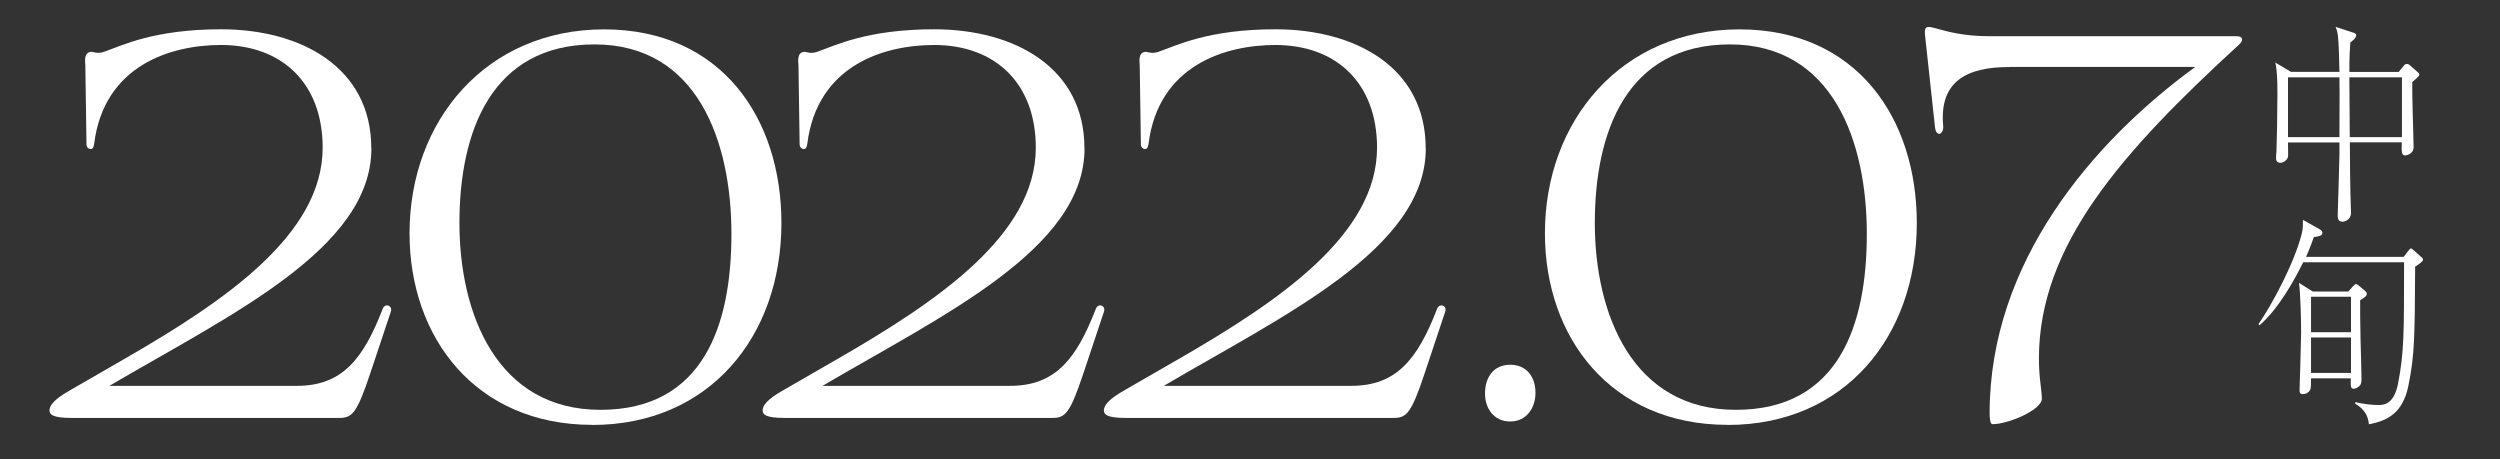 <?xml version="1.0" encoding="UTF-8"?>
<svg id="_イヤー_2" data-name="レイヤー 2" xmlns="http://www.w3.org/2000/svg" viewBox="0 0 259.56 47.7">
  <rect x="0" y="0" width="259.56" height="47.7" fill="#333333" stroke="none"/>
  <defs>
    <style>
      .cls-1 {
        fill: #fff;
      }
    </style>
  </defs>
  <g>
    <path class="cls-1" d="M38.56,15.41c0,10.44-14.76,17.33-27.2,24.65H30.82c4.7,0,6.89-2.77,8.9-7.96,.24-.71,1.1-.36,.85,.28l-2.13,6.39c-1.4,4.19-1.89,4.62-3.23,4.62H7.4c-1.95,0-2.26-.36-2.26-.78s.3-1.07,2.2-2.13l5.55-3.2c10.49-6.04,20.61-12.93,20.61-21.95,0-6.68-4.21-10.66-10.55-10.66-5.25,0-12.14,2.13-13.17,10.23-.06,.36-.12,.57-.37,.57s-.43-.21-.43-.5l-.12-8.17c0-.28-.24-1.42,.67-1.42,.12,0,.67,.28,1.46-.07,1.65-.57,5-2.27,11.95-2.27,8.36,0,15.61,3.98,15.61,12.36Z"/>
    <path class="cls-1" d="M61.49,44.11c-12.08,0-18.97-9.02-18.97-19.89,0-11.72,7.99-21.17,20.19-21.17s18.42,9.24,18.42,20.11c0,11.79-7.5,20.96-19.64,20.96Zm14.45-19.82c0-9.52-3.48-19.68-14.21-19.68s-14.03,9.09-14.03,18.54,3.9,19.4,14.64,19.4,13.6-8.88,13.6-18.26Z"/>
    <path class="cls-1" d="M112.6,15.41c0,10.44-14.76,17.33-27.2,24.65h19.46c4.7,0,6.89-2.77,8.9-7.96,.24-.71,1.1-.36,.85,.28l-2.13,6.39c-1.4,4.19-1.89,4.62-3.23,4.62h-27.81c-1.95,0-2.26-.36-2.26-.78s.3-1.07,2.2-2.13l5.55-3.2c10.49-6.04,20.61-12.93,20.61-21.95,0-6.68-4.21-10.66-10.55-10.66-5.25,0-12.14,2.13-13.17,10.23-.06,.36-.12,.57-.37,.57s-.43-.21-.43-.5l-.12-8.17c0-.28-.24-1.42,.67-1.42,.12,0,.67,.28,1.46-.07,1.65-.57,5-2.27,11.95-2.27,8.36,0,15.61,3.98,15.61,12.36Z"/>
    <path class="cls-1" d="M148.03,15.41c0,10.44-14.76,17.33-27.2,24.65h19.46c4.7,0,6.89-2.77,8.9-7.96,.24-.71,1.1-.36,.85,.28l-2.13,6.39c-1.4,4.19-1.89,4.62-3.23,4.62h-27.81c-1.95,0-2.26-.36-2.26-.78s.3-1.07,2.2-2.13l5.55-3.2c10.49-6.04,20.61-12.93,20.61-21.95,0-6.68-4.21-10.66-10.55-10.66-5.25,0-12.14,2.13-13.17,10.23-.06,.36-.12,.57-.37,.57s-.43-.21-.43-.5l-.12-8.17c0-.28-.24-1.42,.67-1.42,.12,0,.67,.28,1.46-.07,1.65-.57,5-2.27,11.95-2.27,8.36,0,15.61,3.98,15.61,12.36Z"/>
    <path class="cls-1" d="M154.18,40.85c0-1.63,.85-2.98,2.62-2.98s2.62,1.35,2.62,2.91-.92,2.98-2.62,2.98-2.62-1.35-2.62-2.91Z"/>
    <path class="cls-1" d="M179.37,44.11c-12.08,0-18.97-9.02-18.97-19.89,0-11.72,7.99-21.17,20.19-21.17s18.42,9.24,18.42,20.11c0,11.79-7.5,20.96-19.64,20.96Zm14.45-19.82c0-9.52-3.48-19.68-14.21-19.68s-14.03,9.09-14.03,18.54,3.9,19.4,14.64,19.4,13.6-8.88,13.6-18.26Z"/>
    <path class="cls-1" d="M208.58,6.96c-4.39,0-7.26,1.49-6.83,6.11,.06,.92-.73,1.21-.85,.14l-1.04-9.59c-.18-1.92,1.22,.14,6.65,.14h25.68c.67,0,.79,.36,.3,.85-12.26,11.23-20.8,20.89-20.8,32.61,0,.92,.06,1.85,.18,2.77,.06,.57,.12,.99,.12,1.42,0,1.14-3.48,2.63-5.12,2.63-.24,0-.3-.57-.3-1.14,0-15.7,10.73-28.21,21.35-35.95h-19.33Z"/>
  </g>
  <g>
    <path class="cls-1" d="M250.91,8.12c-.2,.16-.24,.21-.46,.39,0,.78,0,1.57,.04,3.01,.02,.35,.1,3.71,.1,3.75,0,.76-.83,.87-.87,.87-.4,0-.38-.39-.36-1.36h-5.39c0,1.63,.04,5.18,.1,6.63,0,.09,.02,.58,.02,.67,0,.78-.69,.94-.89,.94-.49,0-.49-.44-.49-.71,0-.18,.18-5.66,.18-6.28v-1.24h-5.34c.02,1.29,.02,1.43-.02,1.56-.12,.3-.45,.55-.77,.55-.34,0-.47-.21-.45-.53,0,0,.02-.62,.04-.67,.04-.78,.1-4.12,.1-6.03,0-1.4-.04-2.42-.22-3.18l1.62,.97h5.04c-.02-.9-.06-3.01-.16-3.75-.06-.48-.14-.67-.24-.92l1.84,.6c.16,.05,.3,.09,.3,.28,0,.25-.32,.51-.61,.74-.04,.53-.1,1.31-.1,3.06h5.12l.55-.67c.1-.14,.24-.16,.3-.16s.18,.02,.26,.09l.81,.71c.2,.18,.22,.21,.22,.3,0,.12-.1,.23-.26,.37Zm-8.02-.09h-5.34v6.21h5.34c.02-4.6,.02-5.13,0-6.21Zm6.48,0h-5.45c0,.97,.02,2.88,.04,6.21h5.42v-6.21Z"/>
    <path class="cls-1" d="M250.75,27.66c-.04,7.2-.04,9.2-.71,12.43-.59,2.83-2.21,3.61-4.09,3.96-.12-1.36-1.03-1.89-1.42-2.14l.02-.16c.89,.23,1.9,.3,2.35,.3,.55,0,1.66,0,2.09-2.3,.61-3.2,.61-5.08,.61-12.52h-10.47c-.83,1.66-2.51,4.81-4.54,6.54l-.1-.12c1.38-2,3.71-6.3,4.49-9.39,.14-.53,.12-1.08,.12-1.43l1.8,1.01c.06,.05,.22,.14,.22,.32,0,.32-.34,.37-.89,.46-.38,1.08-.59,1.56-.81,2.05h10.14l.42-.55c.18-.25,.26-.32,.34-.32,.06,0,.1,.02,.36,.25l.71,.64c.1,.07,.18,.16,.18,.28,0,.18-.49,.51-.79,.69Zm-5.71,3.5c0,1.2,0,2.3,.04,4.05,.02,.67,.1,3.57,.1,4.16,0,.35-.04,.53-.22,.71-.18,.18-.43,.28-.59,.28-.32,0-.32-.25-.3-1.08h-4.13c0,.25,0,.97-.06,1.13-.18,.44-.63,.51-.79,.51-.3,0-.34-.16-.34-.46,0-.09,.16-5.06,.16-5.89,0-1.27-.06-4.05-.22-5.2l1.44,.9h3.68l.47-.53c.22-.23,.26-.25,.32-.25,.1,0,.3,.16,.32,.18l.61,.51c.12,.12,.2,.18,.2,.32,0,.25-.28,.41-.69,.67Zm-.95-.35h-4.15v3.68h4.15v-3.68Zm0,4.23h-4.15v3.68h4.15v-3.68Z"/>
  </g>
</svg>